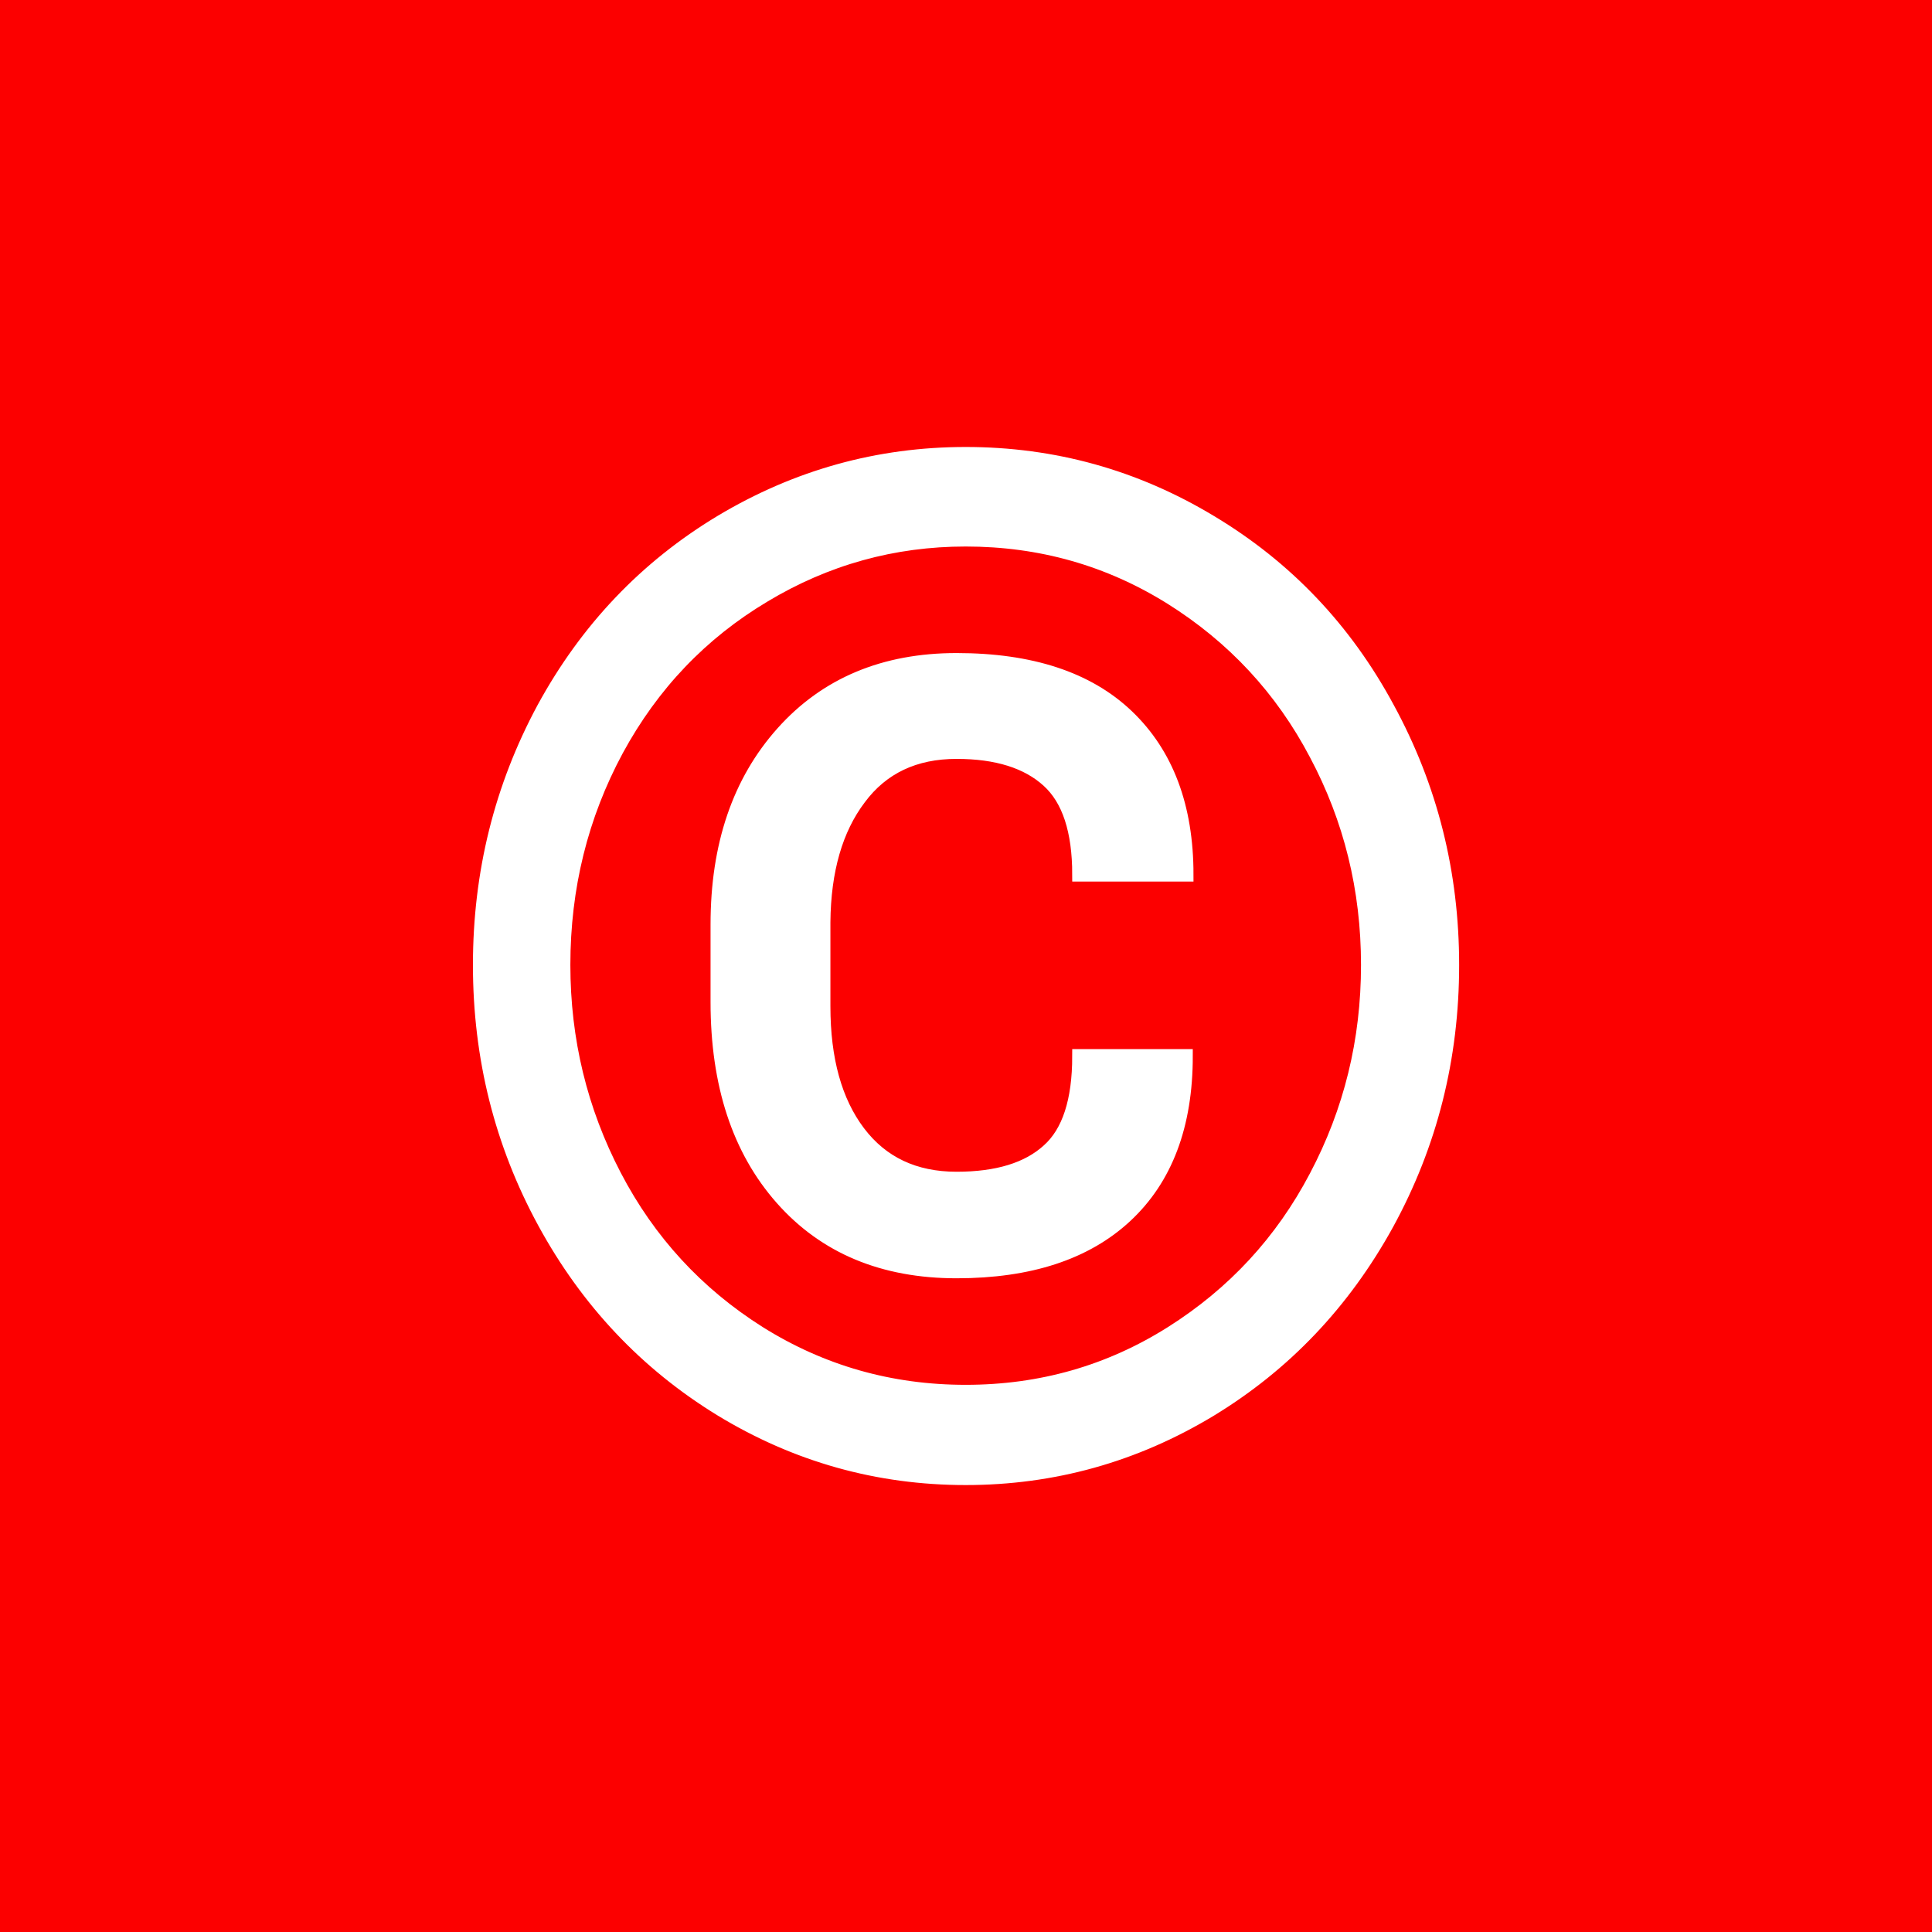 <svg xmlns="http://www.w3.org/2000/svg" version="1.1" xmlns:xlink="http://www.w3.org/1999/xlink" viewBox="0 0 200 200"><rect width="200" height="200" fill="url('#gradient')"></rect><defs><linearGradient id="gradient" gradientTransform="rotate(360 0.5 0.5)"><stop offset="0%" stop-color="#fc0000"></stop><stop offset="100%" stop-color="#fc0000"></stop></linearGradient></defs><g><g fill="#ffffff" transform="matrix(7.256,0,0,7.256,43.661,151.556)" stroke="#ffffff" stroke-width="0.2"><path d="M9.38-5.82L10.90-5.82Q10.90-4.34 10.04-3.54Q9.19-2.75 7.63-2.75Q6.06-2.75 5.14-3.79Q4.22-4.83 4.22-6.59L4.22-6.59L4.22-7.70Q4.22-9.39 5.15-10.43Q6.08-11.47 7.63-11.47L7.63-11.47Q9.22-11.47 10.06-10.67Q10.91-9.86 10.91-8.41L10.91-8.41L9.38-8.41Q9.38-9.35 8.94-9.75Q8.49-10.16 7.63-10.16L7.63-10.16Q6.73-10.16 6.24-9.50Q5.74-8.84 5.73-7.73L5.73-7.73L5.73-6.53Q5.73-5.39 6.23-4.73Q6.73-4.07 7.63-4.07L7.63-4.07Q8.50-4.07 8.94-4.47Q9.38-4.86 9.38-5.82L9.38-5.82ZM2.02-7.12L2.02-7.12Q2.02-5.51 2.75-4.11Q3.48-2.71 4.81-1.87Q6.15-1.03 7.76-1.03L7.76-1.03Q9.37-1.03 10.70-1.87Q12.03-2.71 12.76-4.10Q13.50-5.50 13.50-7.12Q13.50-8.74 12.76-10.13Q12.03-11.52 10.69-12.36Q9.36-13.19 7.76-13.19L7.76-13.19Q6.21-13.19 4.88-12.39Q3.54-11.59 2.78-10.19Q2.02-8.78 2.02-7.12ZM0.83-7.12L0.83-7.12Q0.83-9.09 1.74-10.78Q2.66-12.47 4.27-13.44Q5.89-14.41 7.76-14.41Q9.64-14.41 11.25-13.44Q12.87-12.47 13.78-10.78Q14.70-9.09 14.70-7.12L14.70-7.12Q14.70-5.13 13.77-3.43Q12.84-1.74 11.24-0.77Q9.63 0.20 7.76 0.20L7.76 0.20Q5.88 0.20 4.27-0.78Q2.67-1.76 1.75-3.45Q0.83-5.14 0.83-7.12Z"></path></g></g></svg>